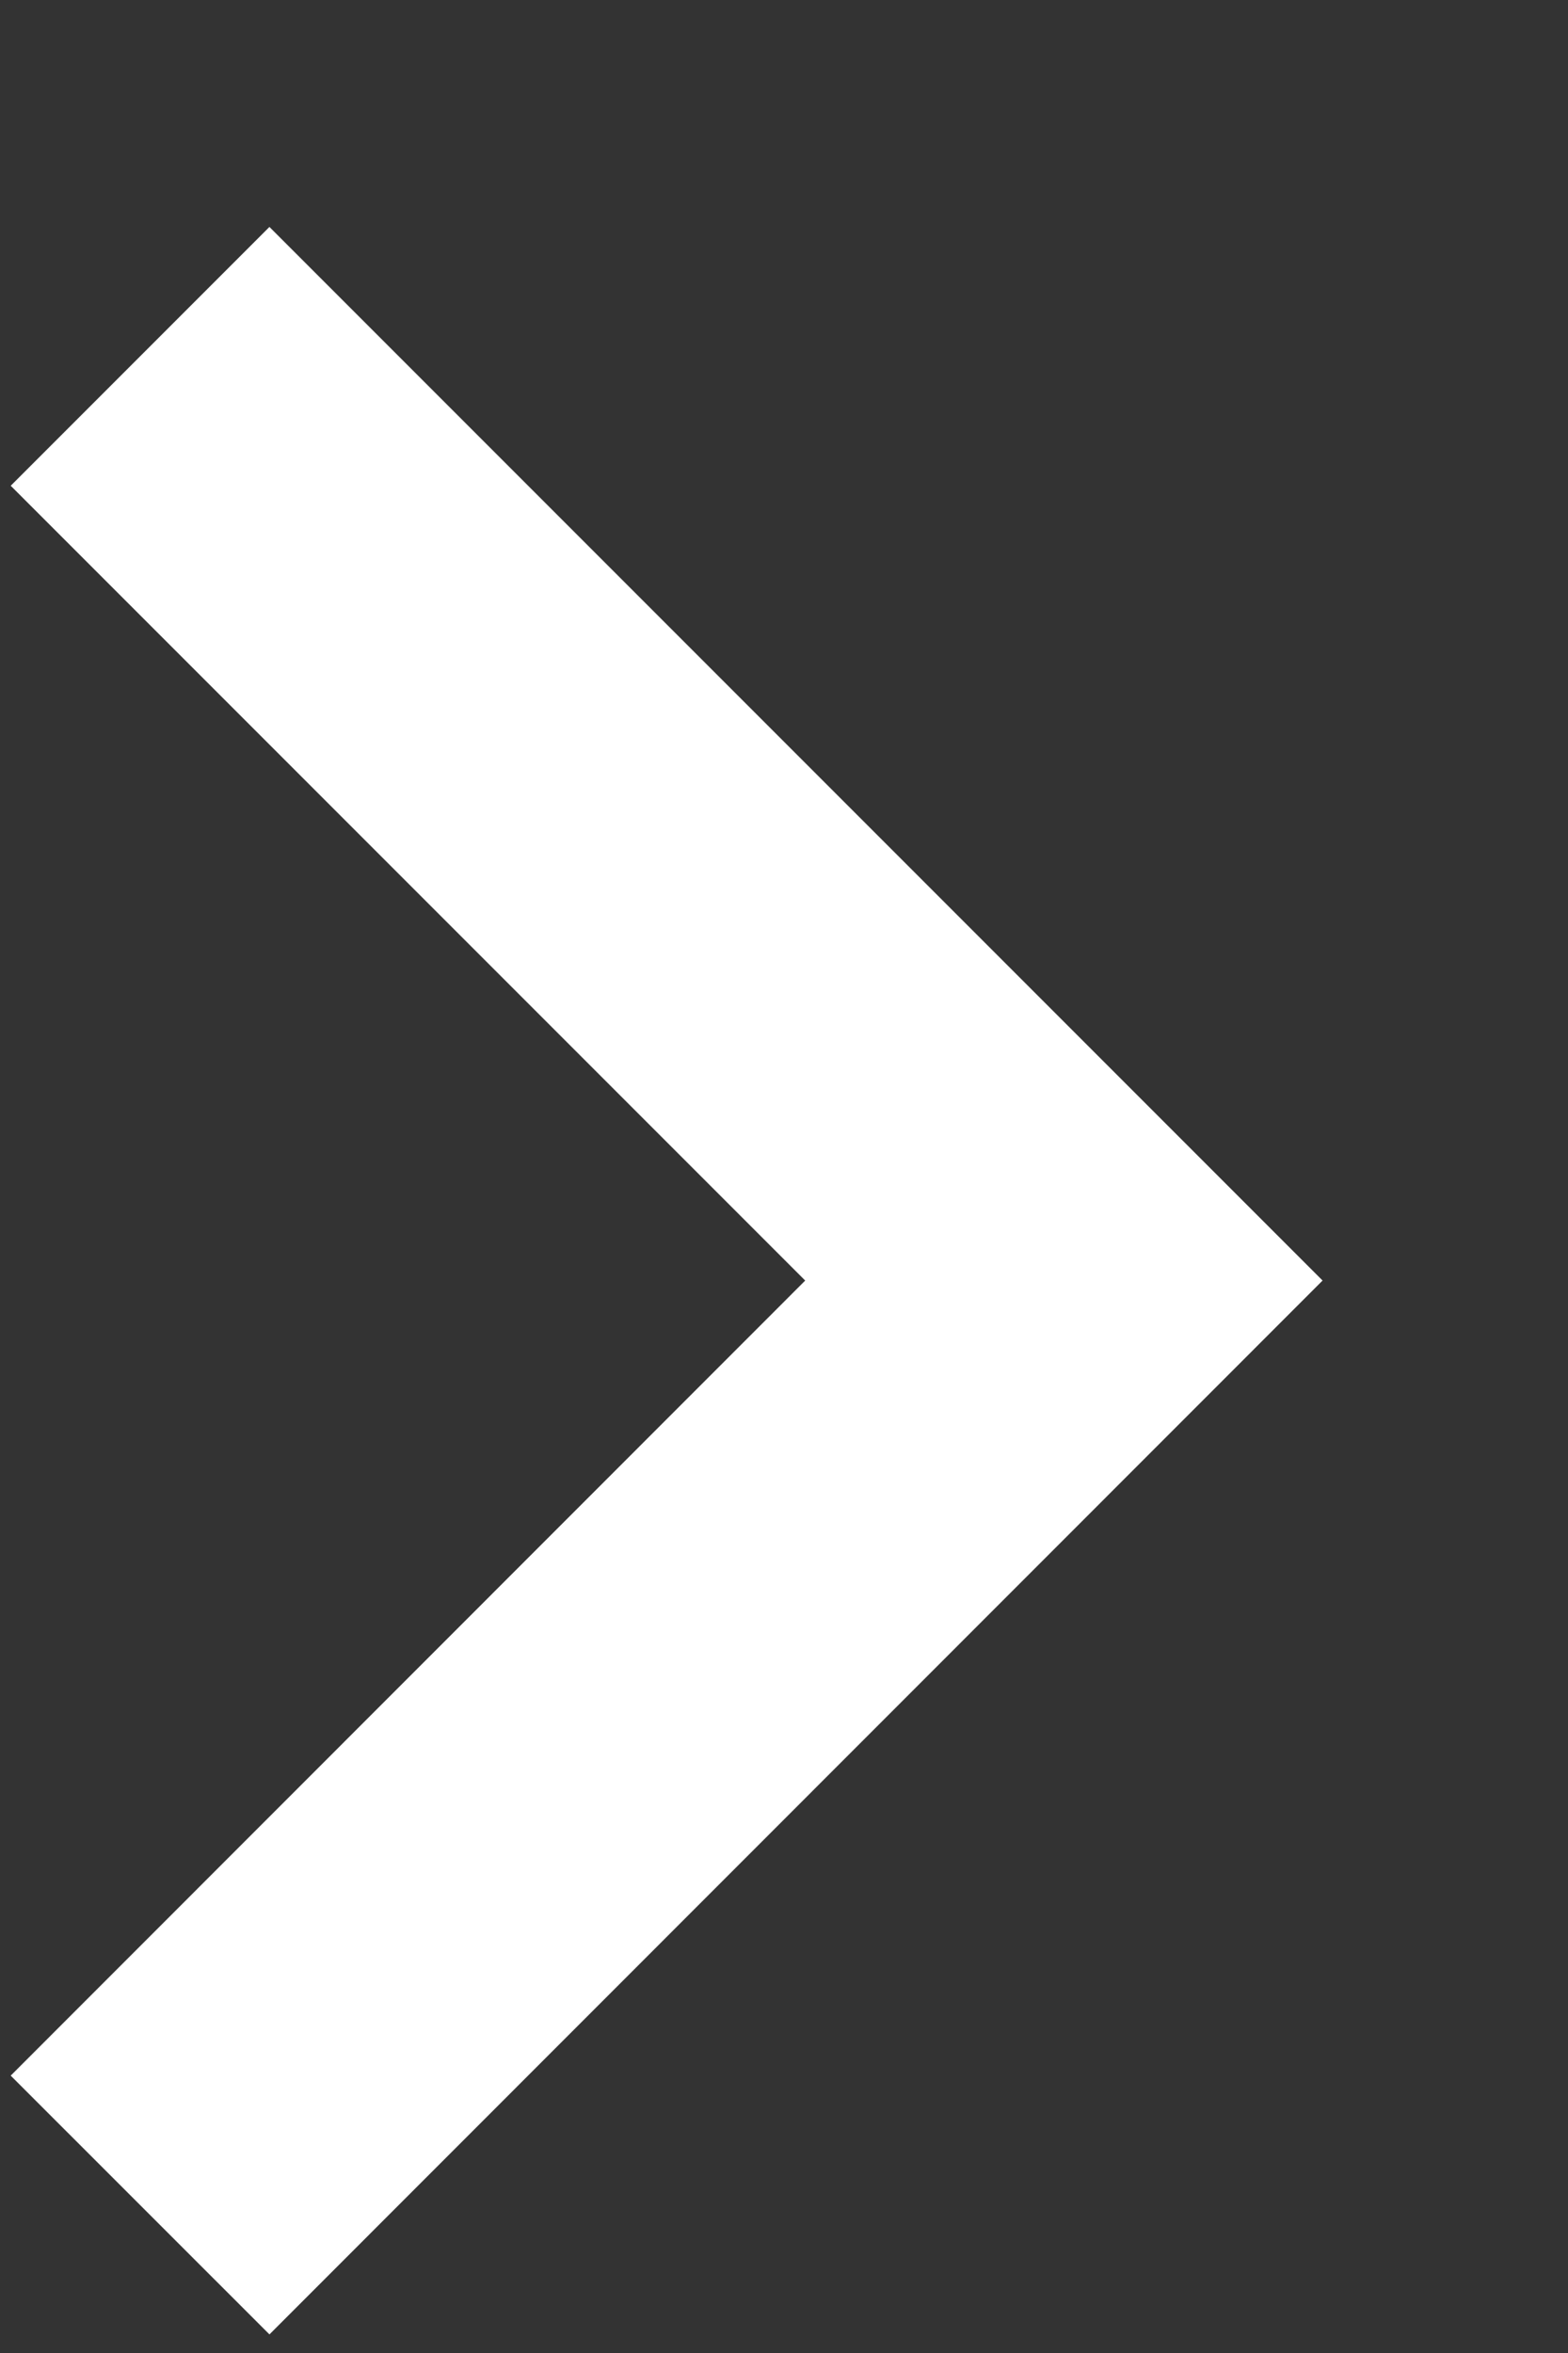 <svg width="6" height="9" viewBox="0 0 6 9" fill="none" xmlns="http://www.w3.org/2000/svg">
<rect x="0" y="0" width="6" height="9" fill="#333333" stroke="none"/>
<path d="M0.536 1.363L4.071 4.898L0.536 8.434" stroke="white" stroke-width="1.4"/>
</svg>
